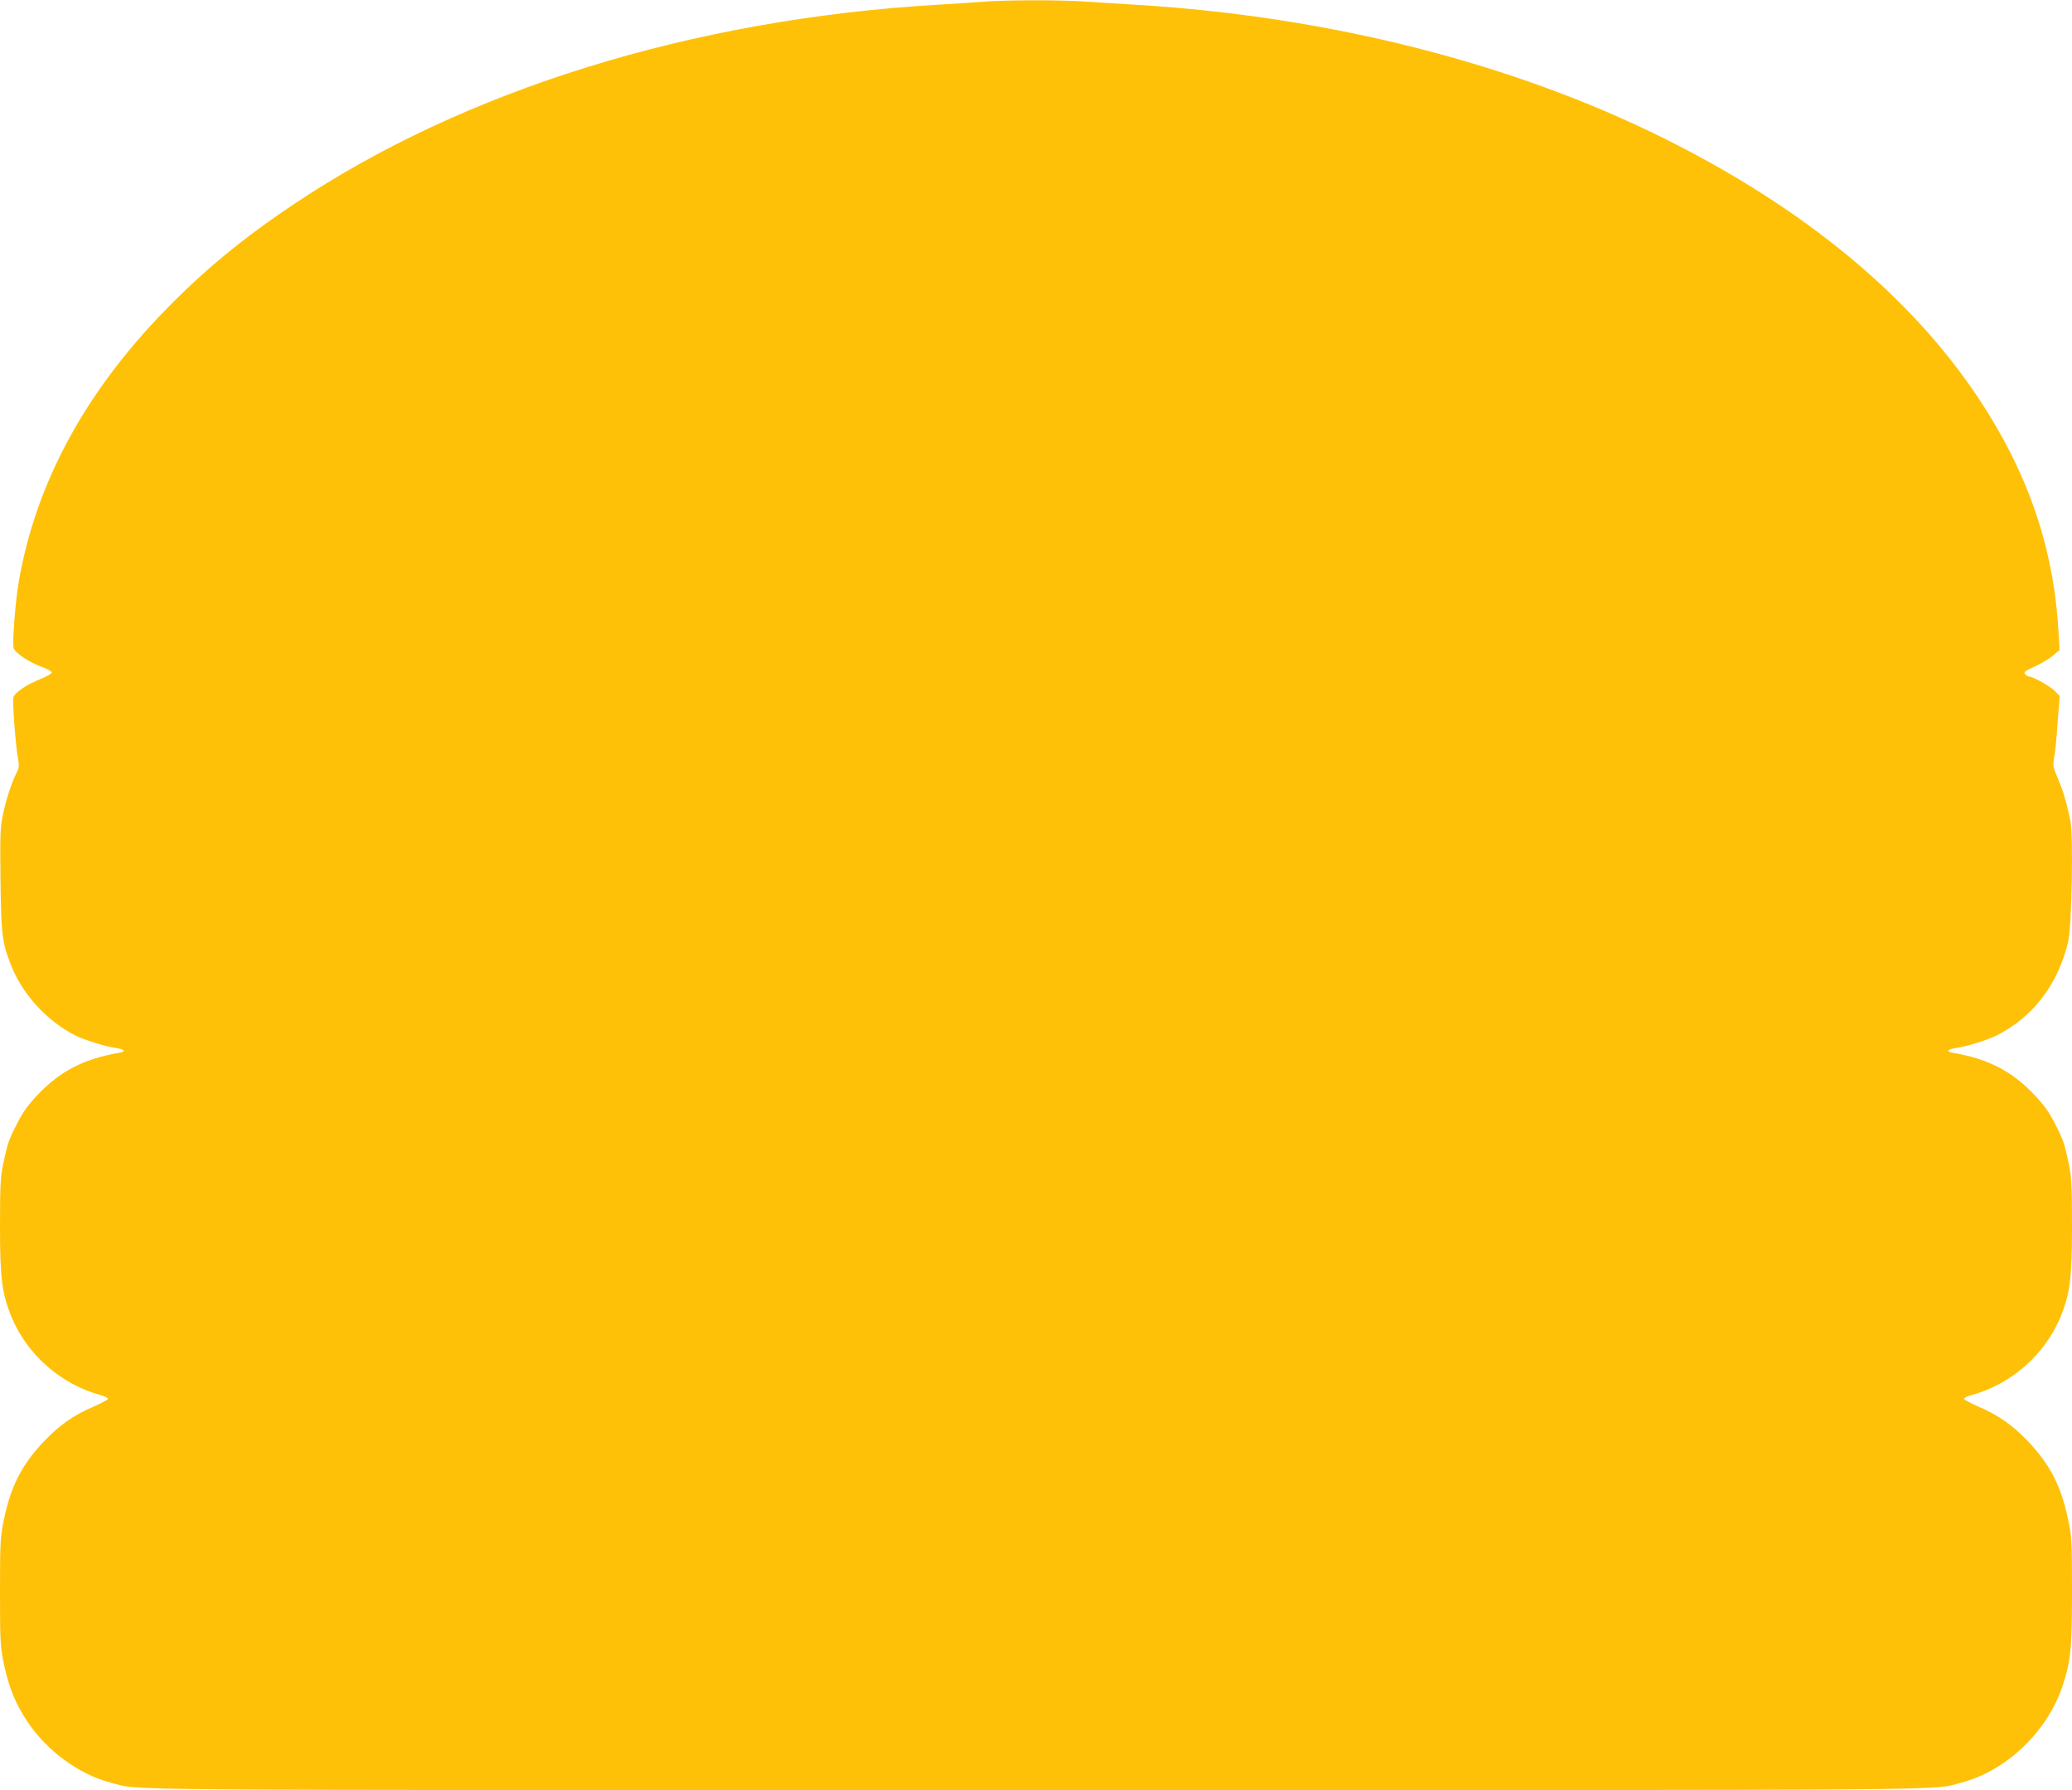 <?xml version="1.0" standalone="no"?>
<!DOCTYPE svg PUBLIC "-//W3C//DTD SVG 20010904//EN"
 "http://www.w3.org/TR/2001/REC-SVG-20010904/DTD/svg10.dtd">
<svg version="1.0" xmlns="http://www.w3.org/2000/svg"
 width="1280pt" height="1106pt" viewBox="0 0 1280 1106"
 preserveAspectRatio="xMidYMid meet">
<g transform="translate(0,1106) scale(0.1,-0.1)"
fill="#ffc107" stroke="none">
<path d="M6070 11049 c-52 -4 -183 -13 -290 -19 -1506 -90 -2912 -526 -3964
-1231 -320 -214 -557 -410 -800 -660 -494 -509 -795 -1067 -900 -1672 -20
-114 -41 -378 -32 -410 7 -30 94 -88 178 -119 32 -11 58 -26 58 -33 0 -6 -30
-24 -67 -39 -91 -36 -162 -85 -170 -115 -7 -28 13 -294 28 -376 8 -45 7 -60
-7 -86 -31 -61 -64 -160 -84 -254 -19 -86 -20 -121 -17 -407 4 -336 9 -385 62
-523 69 -183 222 -352 400 -442 52 -27 187 -69 247 -77 60 -9 70 -23 21 -31
-216 -37 -365 -114 -505 -264 -53 -56 -89 -106 -120 -168 -53 -102 -61 -125
-88 -252 -17 -82 -20 -132 -20 -386 0 -325 12 -417 72 -564 97 -232 306 -415
551 -481 26 -7 46 -17 44 -23 -1 -5 -41 -26 -88 -47 -123 -52 -215 -117 -310
-218 -135 -143 -202 -274 -245 -481 -22 -108 -24 -136 -24 -446 0 -310 2 -338
24 -446 30 -143 72 -247 147 -358 120 -180 319 -325 514 -375 194 -49 -212
-46 5715 -46 5927 0 5521 -3 5715 46 276 71 530 312 625 593 52 155 60 233 60
586 0 310 -1 338 -24 446 -43 207 -110 338 -245 481 -95 101 -187 166 -310
218 -47 21 -87 42 -88 47 -2 6 18 16 44 23 245 66 454 249 551 481 60 147 72
239 72 564 0 254 -3 304 -20 386 -27 127 -35 150 -88 252 -31 62 -67 112 -120
168 -140 150 -289 227 -505 264 -49 8 -39 22 21 31 60 8 195 50 247 77 224
113 379 315 441 578 23 95 33 659 14 749 -29 131 -43 179 -75 255 -32 74 -34
85 -26 131 6 27 16 124 22 217 l13 167 -29 30 c-29 30 -136 90 -160 90 -7 0
-18 7 -25 15 -10 12 -1 20 62 48 41 19 91 49 112 68 l39 33 -7 121 c-30 513
-189 976 -493 1434 -418 629 -1071 1170 -1931 1600 -938 469 -2078 759 -3267
831 -99 6 -241 15 -315 20 -155 11 -500 11 -640 -1z"/>
</g>
</svg>
